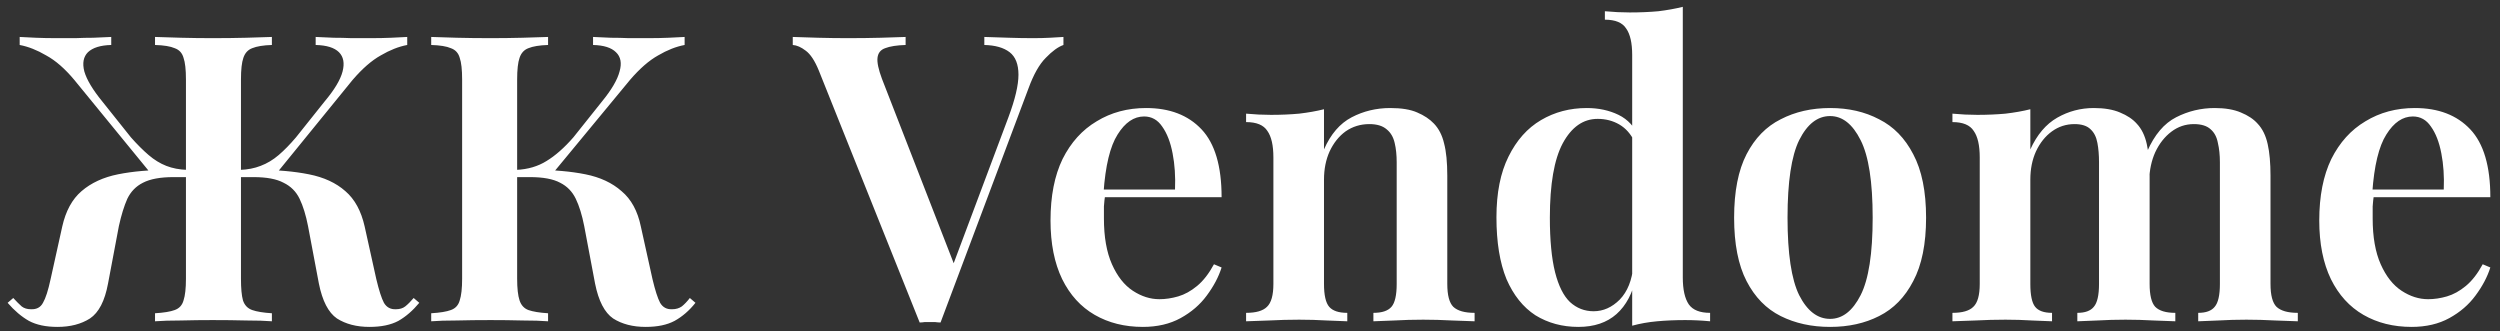 <?xml version="1.0" encoding="UTF-8"?> <svg xmlns="http://www.w3.org/2000/svg" width="249" height="33" viewBox="0 0 249 33" fill="none"><rect x="0" y="0" width="249" height="33" fill="#333333" stroke="none"/><path d="M25.72 16.92C27.613 16.92 29.293 17.067 30.76 17.36C32.253 17.653 33.467 18.213 34.4 19.04C35.333 19.84 35.973 21.013 36.32 22.56L37.48 27.8C37.747 28.92 38 29.707 38.24 30.16C38.507 30.613 38.907 30.827 39.44 30.8C39.813 30.8 40.12 30.707 40.36 30.52C40.627 30.307 40.907 30.027 41.2 29.68L41.76 30.16C41.12 30.933 40.427 31.533 39.68 31.96C38.933 32.36 37.973 32.56 36.8 32.56C35.52 32.56 34.44 32.28 33.56 31.72C32.707 31.133 32.107 29.973 31.76 28.24L30.68 22.52C30.467 21.427 30.187 20.52 29.84 19.8C29.493 19.08 28.96 18.547 28.24 18.2C27.547 17.827 26.547 17.64 25.24 17.64H23.08V16.92H25.72ZM40.56 3.68V4.48C39.707 4.64 38.827 4.987 37.92 5.52C37.013 6.027 36.08 6.84 35.12 7.96L27.24 17.64H23.92V16.92C24.667 16.893 25.347 16.76 25.96 16.52C26.6 16.28 27.2 15.92 27.76 15.44C28.32 14.96 28.893 14.373 29.48 13.68L32.32 10.12C33.307 8.947 33.907 7.947 34.12 7.12C34.333 6.293 34.213 5.653 33.76 5.2C33.307 4.747 32.533 4.507 31.44 4.48V3.68C32.053 3.707 32.653 3.733 33.24 3.76C33.827 3.76 34.413 3.773 35 3.8C35.613 3.8 36.253 3.8 36.92 3.8C37.667 3.8 38.347 3.787 38.96 3.76C39.573 3.733 40.107 3.707 40.56 3.68ZM27.08 3.68V4.48C26.227 4.507 25.573 4.613 25.12 4.8C24.693 4.96 24.4 5.28 24.24 5.76C24.08 6.213 24 6.933 24 7.92V27.76C24 28.72 24.067 29.44 24.2 29.92C24.36 30.4 24.667 30.72 25.12 30.88C25.573 31.04 26.227 31.147 27.08 31.2V32C26.44 31.947 25.587 31.92 24.52 31.92C23.48 31.893 22.36 31.88 21.16 31.88C20.12 31.88 19.08 31.893 18.04 31.92C17 31.92 16.133 31.947 15.44 32V31.2C16.32 31.147 16.973 31.04 17.4 30.88C17.853 30.72 18.147 30.4 18.28 29.92C18.44 29.44 18.52 28.72 18.52 27.76V7.92C18.52 6.933 18.44 6.213 18.28 5.76C18.147 5.28 17.853 4.96 17.4 4.8C16.973 4.613 16.32 4.507 15.44 4.48V3.68C16.133 3.707 17 3.733 18.04 3.76C19.08 3.787 20.12 3.8 21.16 3.8C22.36 3.8 23.48 3.787 24.52 3.76C25.587 3.733 26.44 3.707 27.08 3.68ZM11.08 3.68V4.48C10.013 4.507 9.24 4.747 8.76 5.2C8.307 5.653 8.187 6.293 8.4 7.12C8.64 7.947 9.24 8.947 10.2 10.12L13.04 13.68C13.653 14.373 14.24 14.96 14.8 15.44C15.36 15.92 15.947 16.28 16.56 16.52C17.173 16.76 17.867 16.893 18.64 16.92V17.64H15.32L7.4 7.96C6.467 6.84 5.533 6.027 4.6 5.52C3.693 4.987 2.813 4.64 1.96 4.48V3.68C2.413 3.707 2.947 3.733 3.56 3.76C4.2 3.787 4.88 3.8 5.6 3.8C6.293 3.8 6.933 3.8 7.52 3.8C8.133 3.773 8.72 3.76 9.28 3.76C9.867 3.733 10.467 3.707 11.08 3.68ZM19.48 16.92V17.64H17.28C15.973 17.64 14.96 17.827 14.24 18.2C13.547 18.547 13.027 19.08 12.68 19.8C12.36 20.52 12.08 21.427 11.84 22.52L10.76 28.24C10.44 29.973 9.84 31.133 8.96 31.72C8.08 32.28 7 32.56 5.72 32.56C4.573 32.56 3.627 32.36 2.88 31.96C2.133 31.533 1.427 30.933 0.76 30.16L1.32 29.68C1.64 30.027 1.92 30.307 2.16 30.52C2.4 30.707 2.707 30.8 3.08 30.8C3.64 30.827 4.04 30.613 4.28 30.16C4.547 29.707 4.8 28.92 5.04 27.8L6.2 22.56C6.547 21.013 7.187 19.84 8.12 19.04C9.08 18.213 10.293 17.653 11.76 17.36C13.227 17.067 14.907 16.92 16.8 16.92H19.48ZM54.588 3.68V4.48C53.734 4.507 53.081 4.613 52.628 4.8C52.201 4.96 51.908 5.28 51.748 5.76C51.588 6.213 51.508 6.933 51.508 7.92V27.76C51.508 28.72 51.588 29.44 51.748 29.92C51.908 30.4 52.201 30.72 52.628 30.88C53.081 31.04 53.734 31.147 54.588 31.2V32C53.921 31.947 53.068 31.92 52.028 31.92C50.988 31.893 49.934 31.88 48.868 31.88C47.668 31.88 46.548 31.893 45.508 31.92C44.468 31.92 43.614 31.947 42.948 32V31.2C43.828 31.147 44.481 31.04 44.908 30.88C45.361 30.72 45.654 30.4 45.788 29.92C45.948 29.44 46.028 28.72 46.028 27.76V7.92C46.028 6.933 45.948 6.213 45.788 5.76C45.654 5.28 45.361 4.96 44.908 4.8C44.481 4.613 43.828 4.507 42.948 4.48V3.68C43.614 3.707 44.468 3.733 45.508 3.76C46.548 3.787 47.668 3.8 48.868 3.8C49.934 3.8 50.988 3.787 52.028 3.76C53.068 3.733 53.921 3.707 54.588 3.68ZM53.268 16.92C55.161 16.92 56.841 17.067 58.308 17.36C59.775 17.653 60.974 18.213 61.908 19.04C62.868 19.84 63.508 21.013 63.828 22.56L64.988 27.8C65.254 28.92 65.508 29.707 65.748 30.16C66.014 30.613 66.415 30.827 66.948 30.8C67.321 30.8 67.641 30.707 67.908 30.52C68.174 30.307 68.441 30.027 68.708 29.68L69.268 30.16C68.654 30.933 67.961 31.533 67.188 31.96C66.441 32.36 65.481 32.56 64.308 32.56C63.028 32.56 61.948 32.28 61.068 31.72C60.215 31.133 59.614 29.973 59.268 28.24L58.188 22.52C57.974 21.427 57.694 20.52 57.348 19.8C57.001 19.08 56.481 18.547 55.788 18.2C55.094 17.827 54.094 17.64 52.788 17.64H50.588V16.92H53.268ZM51.428 17.64V16.92C52.575 16.867 53.575 16.573 54.428 16.04C55.308 15.507 56.201 14.72 57.108 13.68L59.948 10.12C60.908 8.947 61.495 7.947 61.708 7.12C61.948 6.293 61.828 5.653 61.348 5.2C60.895 4.747 60.135 4.507 59.068 4.48V3.68C59.681 3.707 60.268 3.733 60.828 3.76C61.414 3.76 62.014 3.773 62.628 3.8C63.241 3.8 63.881 3.8 64.548 3.8C65.294 3.8 65.975 3.787 66.588 3.76C67.201 3.733 67.734 3.707 68.188 3.68V4.48C67.335 4.64 66.454 4.987 65.548 5.52C64.641 6.027 63.708 6.84 62.748 7.96L54.748 17.64H51.428ZM105.919 3.68V4.48C105.386 4.667 104.799 5.093 104.159 5.76C103.519 6.4 102.946 7.413 102.439 8.8L93.679 32.12C93.519 32.12 93.346 32.107 93.159 32.08C92.999 32.08 92.826 32.08 92.639 32.08C92.453 32.08 92.266 32.08 92.079 32.08C91.919 32.107 91.759 32.12 91.599 32.12L81.559 7.04C81.159 6.053 80.719 5.387 80.239 5.04C79.786 4.693 79.359 4.507 78.959 4.48V3.68C79.653 3.707 80.493 3.733 81.479 3.76C82.493 3.787 83.479 3.8 84.439 3.8C85.613 3.8 86.706 3.787 87.719 3.76C88.759 3.733 89.586 3.707 90.199 3.68V4.48C89.319 4.507 88.639 4.613 88.159 4.8C87.706 4.96 87.453 5.28 87.399 5.76C87.346 6.213 87.493 6.907 87.839 7.84L95.199 26.76L94.439 27.68L100.439 11.68C101.106 9.893 101.439 8.48 101.439 7.44C101.439 6.4 101.146 5.653 100.559 5.2C99.973 4.747 99.133 4.507 98.039 4.48V3.68C98.919 3.707 99.746 3.733 100.519 3.76C101.319 3.787 102.106 3.8 102.879 3.8C103.519 3.8 104.079 3.787 104.559 3.76C105.066 3.733 105.519 3.707 105.919 3.68ZM114.151 10.76C116.498 10.76 118.338 11.467 119.671 12.88C121.005 14.293 121.671 16.547 121.671 19.64H108.191L108.151 18.88H117.031C117.085 17.573 117.005 16.373 116.791 15.28C116.578 14.16 116.231 13.267 115.751 12.6C115.298 11.933 114.698 11.6 113.951 11.6C112.938 11.6 112.058 12.2 111.311 13.4C110.565 14.573 110.098 16.507 109.911 19.2L110.071 19.44C110.018 19.787 109.978 20.16 109.951 20.56C109.951 20.96 109.951 21.36 109.951 21.76C109.951 23.6 110.218 25.12 110.751 26.32C111.285 27.52 111.978 28.4 112.831 28.96C113.685 29.52 114.565 29.8 115.471 29.8C116.085 29.8 116.711 29.707 117.351 29.52C117.991 29.333 118.618 28.987 119.231 28.48C119.845 27.973 120.405 27.253 120.911 26.32L121.671 26.64C121.378 27.573 120.885 28.507 120.191 29.44C119.525 30.347 118.658 31.093 117.591 31.68C116.525 32.267 115.271 32.56 113.831 32.56C112.018 32.56 110.418 32.16 109.031 31.36C107.645 30.56 106.565 29.373 105.791 27.8C105.018 26.2 104.631 24.253 104.631 21.96C104.631 19.533 105.031 17.493 105.831 15.84C106.658 14.187 107.791 12.933 109.231 12.08C110.671 11.2 112.311 10.76 114.151 10.76ZM138.47 10.76C139.59 10.76 140.484 10.907 141.15 11.2C141.844 11.493 142.404 11.867 142.83 12.32C143.31 12.827 143.644 13.48 143.83 14.28C144.044 15.08 144.15 16.16 144.15 17.52V28.28C144.15 29.4 144.35 30.16 144.75 30.56C145.177 30.96 145.884 31.16 146.87 31.16V32C146.39 31.973 145.644 31.947 144.63 31.92C143.644 31.867 142.684 31.84 141.75 31.84C140.764 31.84 139.804 31.867 138.87 31.92C137.937 31.947 137.244 31.973 136.79 32V31.16C137.644 31.16 138.244 30.96 138.59 30.56C138.937 30.16 139.11 29.4 139.11 28.28V16.16C139.11 15.44 139.044 14.8 138.91 14.24C138.777 13.653 138.51 13.2 138.11 12.88C137.71 12.533 137.137 12.36 136.39 12.36C135.51 12.36 134.724 12.6 134.03 13.08C133.364 13.56 132.83 14.227 132.43 15.08C132.057 15.907 131.87 16.84 131.87 17.88V28.28C131.87 29.4 132.044 30.16 132.39 30.56C132.737 30.96 133.337 31.16 134.19 31.16V32C133.737 31.973 133.057 31.947 132.15 31.92C131.244 31.867 130.324 31.84 129.39 31.84C128.404 31.84 127.404 31.867 126.39 31.92C125.377 31.947 124.617 31.973 124.11 32V31.16C125.097 31.16 125.79 30.96 126.19 30.56C126.617 30.16 126.83 29.4 126.83 28.28V15.68C126.83 14.48 126.63 13.6 126.23 13.04C125.857 12.453 125.15 12.16 124.11 12.16V11.32C124.964 11.4 125.79 11.44 126.59 11.44C127.577 11.44 128.51 11.4 129.39 11.32C130.297 11.213 131.124 11.067 131.87 10.88V14.88C132.537 13.36 133.457 12.293 134.63 11.68C135.804 11.067 137.084 10.76 138.47 10.76ZM167.606 0.68V27.64C167.606 28.84 167.806 29.733 168.206 30.32C168.606 30.88 169.313 31.16 170.326 31.16V32C169.5 31.92 168.673 31.88 167.846 31.88C166.86 31.88 165.926 31.92 165.046 32C164.166 32.08 163.34 32.227 162.566 32.44V5.48C162.566 4.28 162.366 3.4 161.966 2.84C161.593 2.253 160.886 1.96 159.846 1.96V1.12C160.7 1.2 161.526 1.24 162.326 1.24C163.34 1.24 164.286 1.2 165.166 1.12C166.046 1.013 166.86 0.867 167.606 0.68ZM158.046 10.76C159.22 10.76 160.273 10.987 161.206 11.44C162.14 11.893 162.833 12.653 163.286 13.72L162.806 14.12C162.433 13.347 161.926 12.773 161.286 12.4C160.646 12.027 159.926 11.84 159.126 11.84C157.686 11.84 156.526 12.653 155.646 14.28C154.793 15.88 154.366 18.347 154.366 21.68C154.366 23.92 154.54 25.733 154.886 27.12C155.233 28.48 155.726 29.467 156.366 30.08C157.033 30.693 157.82 31 158.726 31C159.686 31 160.553 30.613 161.326 29.84C162.1 29.04 162.553 27.907 162.686 26.44L162.966 27.56C162.62 29.187 161.966 30.427 161.006 31.28C160.046 32.133 158.78 32.56 157.206 32.56C155.606 32.56 154.18 32.173 152.926 31.4C151.7 30.6 150.74 29.4 150.046 27.8C149.38 26.173 149.046 24.12 149.046 21.64C149.046 19.213 149.446 17.2 150.246 15.6C151.046 13.973 152.126 12.76 153.486 11.96C154.846 11.16 156.366 10.76 158.046 10.76ZM182.278 10.76C184.118 10.76 185.745 11.133 187.158 11.88C188.598 12.6 189.731 13.76 190.558 15.36C191.411 16.96 191.838 19.067 191.838 21.68C191.838 24.293 191.411 26.4 190.558 28C189.731 29.6 188.598 30.76 187.158 31.48C185.745 32.2 184.118 32.56 182.278 32.56C180.438 32.56 178.798 32.2 177.358 31.48C175.918 30.76 174.785 29.6 173.958 28C173.131 26.4 172.718 24.293 172.718 21.68C172.718 19.067 173.131 16.96 173.958 15.36C174.785 13.76 175.918 12.6 177.358 11.88C178.798 11.133 180.438 10.76 182.278 10.76ZM182.278 11.56C181.025 11.56 179.998 12.36 179.198 13.96C178.425 15.533 178.038 18.107 178.038 21.68C178.038 25.253 178.425 27.827 179.198 29.4C179.998 30.973 181.025 31.76 182.278 31.76C183.505 31.76 184.518 30.973 185.318 29.4C186.118 27.827 186.518 25.253 186.518 21.68C186.518 18.107 186.118 15.533 185.318 13.96C184.518 12.36 183.505 11.56 182.278 11.56ZM208.542 10.76C209.582 10.76 210.449 10.907 211.142 11.2C211.862 11.493 212.422 11.867 212.822 12.32C213.302 12.827 213.635 13.507 213.822 14.36C214.009 15.187 214.102 16.24 214.102 17.52V28.28C214.102 29.4 214.289 30.16 214.662 30.56C215.062 30.96 215.729 31.16 216.662 31.16V32C216.182 31.973 215.462 31.947 214.502 31.92C213.542 31.867 212.609 31.84 211.702 31.84C210.742 31.84 209.809 31.867 208.902 31.92C208.022 31.947 207.355 31.973 206.902 32V31.16C207.675 31.16 208.222 30.96 208.542 30.56C208.889 30.16 209.062 29.4 209.062 28.28V16.16C209.062 15.44 209.009 14.8 208.902 14.24C208.795 13.653 208.569 13.2 208.222 12.88C207.875 12.533 207.342 12.36 206.622 12.36C205.795 12.36 205.049 12.6 204.382 13.08C203.715 13.56 203.182 14.227 202.782 15.08C202.409 15.907 202.222 16.84 202.222 17.88V28.28C202.222 29.4 202.382 30.16 202.702 30.56C203.022 30.96 203.582 31.16 204.382 31.16V32C203.929 31.973 203.262 31.947 202.382 31.92C201.529 31.867 200.649 31.84 199.742 31.84C198.755 31.84 197.755 31.867 196.742 31.92C195.729 31.947 194.969 31.973 194.462 32V31.16C195.449 31.16 196.142 30.96 196.542 30.56C196.969 30.16 197.182 29.4 197.182 28.28V15.68C197.182 14.48 196.982 13.6 196.582 13.04C196.209 12.453 195.502 12.16 194.462 12.16V11.32C195.315 11.4 196.142 11.44 196.942 11.44C197.929 11.44 198.862 11.4 199.742 11.32C200.649 11.213 201.475 11.067 202.222 10.88V14.88C202.889 13.413 203.782 12.36 204.902 11.72C206.022 11.08 207.235 10.76 208.542 10.76ZM220.582 10.76C221.622 10.76 222.489 10.907 223.182 11.2C223.902 11.493 224.462 11.867 224.862 12.32C225.342 12.827 225.675 13.507 225.862 14.36C226.049 15.187 226.142 16.24 226.142 17.52V28.28C226.142 29.4 226.342 30.16 226.742 30.56C227.169 30.96 227.875 31.16 228.862 31.16V32C228.382 31.973 227.635 31.947 226.622 31.92C225.635 31.867 224.675 31.84 223.742 31.84C222.782 31.84 221.849 31.867 220.942 31.92C220.062 31.947 219.395 31.973 218.942 32V31.16C219.715 31.16 220.262 30.96 220.582 30.56C220.929 30.16 221.102 29.4 221.102 28.28V16.16C221.102 15.44 221.035 14.8 220.902 14.24C220.795 13.653 220.555 13.2 220.182 12.88C219.809 12.533 219.249 12.36 218.502 12.36C217.675 12.36 216.929 12.613 216.262 13.12C215.595 13.627 215.062 14.307 214.662 15.16C214.289 15.987 214.089 16.92 214.062 17.96L213.862 15.08C214.582 13.427 215.542 12.293 216.742 11.68C217.942 11.067 219.222 10.76 220.582 10.76ZM240.518 10.76C242.865 10.76 244.705 11.467 246.038 12.88C247.372 14.293 248.038 16.547 248.038 19.64H234.558L234.518 18.88H243.398C243.452 17.573 243.372 16.373 243.158 15.28C242.945 14.16 242.598 13.267 242.118 12.6C241.665 11.933 241.065 11.6 240.318 11.6C239.305 11.6 238.425 12.2 237.678 13.4C236.932 14.573 236.465 16.507 236.278 19.2L236.438 19.44C236.385 19.787 236.345 20.16 236.318 20.56C236.318 20.96 236.318 21.36 236.318 21.76C236.318 23.6 236.585 25.12 237.118 26.32C237.652 27.52 238.345 28.4 239.198 28.96C240.052 29.52 240.932 29.8 241.838 29.8C242.452 29.8 243.078 29.707 243.718 29.52C244.358 29.333 244.985 28.987 245.598 28.48C246.212 27.973 246.772 27.253 247.278 26.32L248.038 26.64C247.745 27.573 247.252 28.507 246.558 29.44C245.892 30.347 245.025 31.093 243.958 31.68C242.892 32.267 241.638 32.56 240.198 32.56C238.385 32.56 236.785 32.16 235.398 31.36C234.012 30.56 232.932 29.373 232.158 27.8C231.385 26.2 230.998 24.253 230.998 21.96C230.998 19.533 231.398 17.493 232.198 15.84C233.025 14.187 234.158 12.933 235.598 12.08C237.038 11.2 238.678 10.76 240.518 10.76Z" fill="white"></path></svg> 